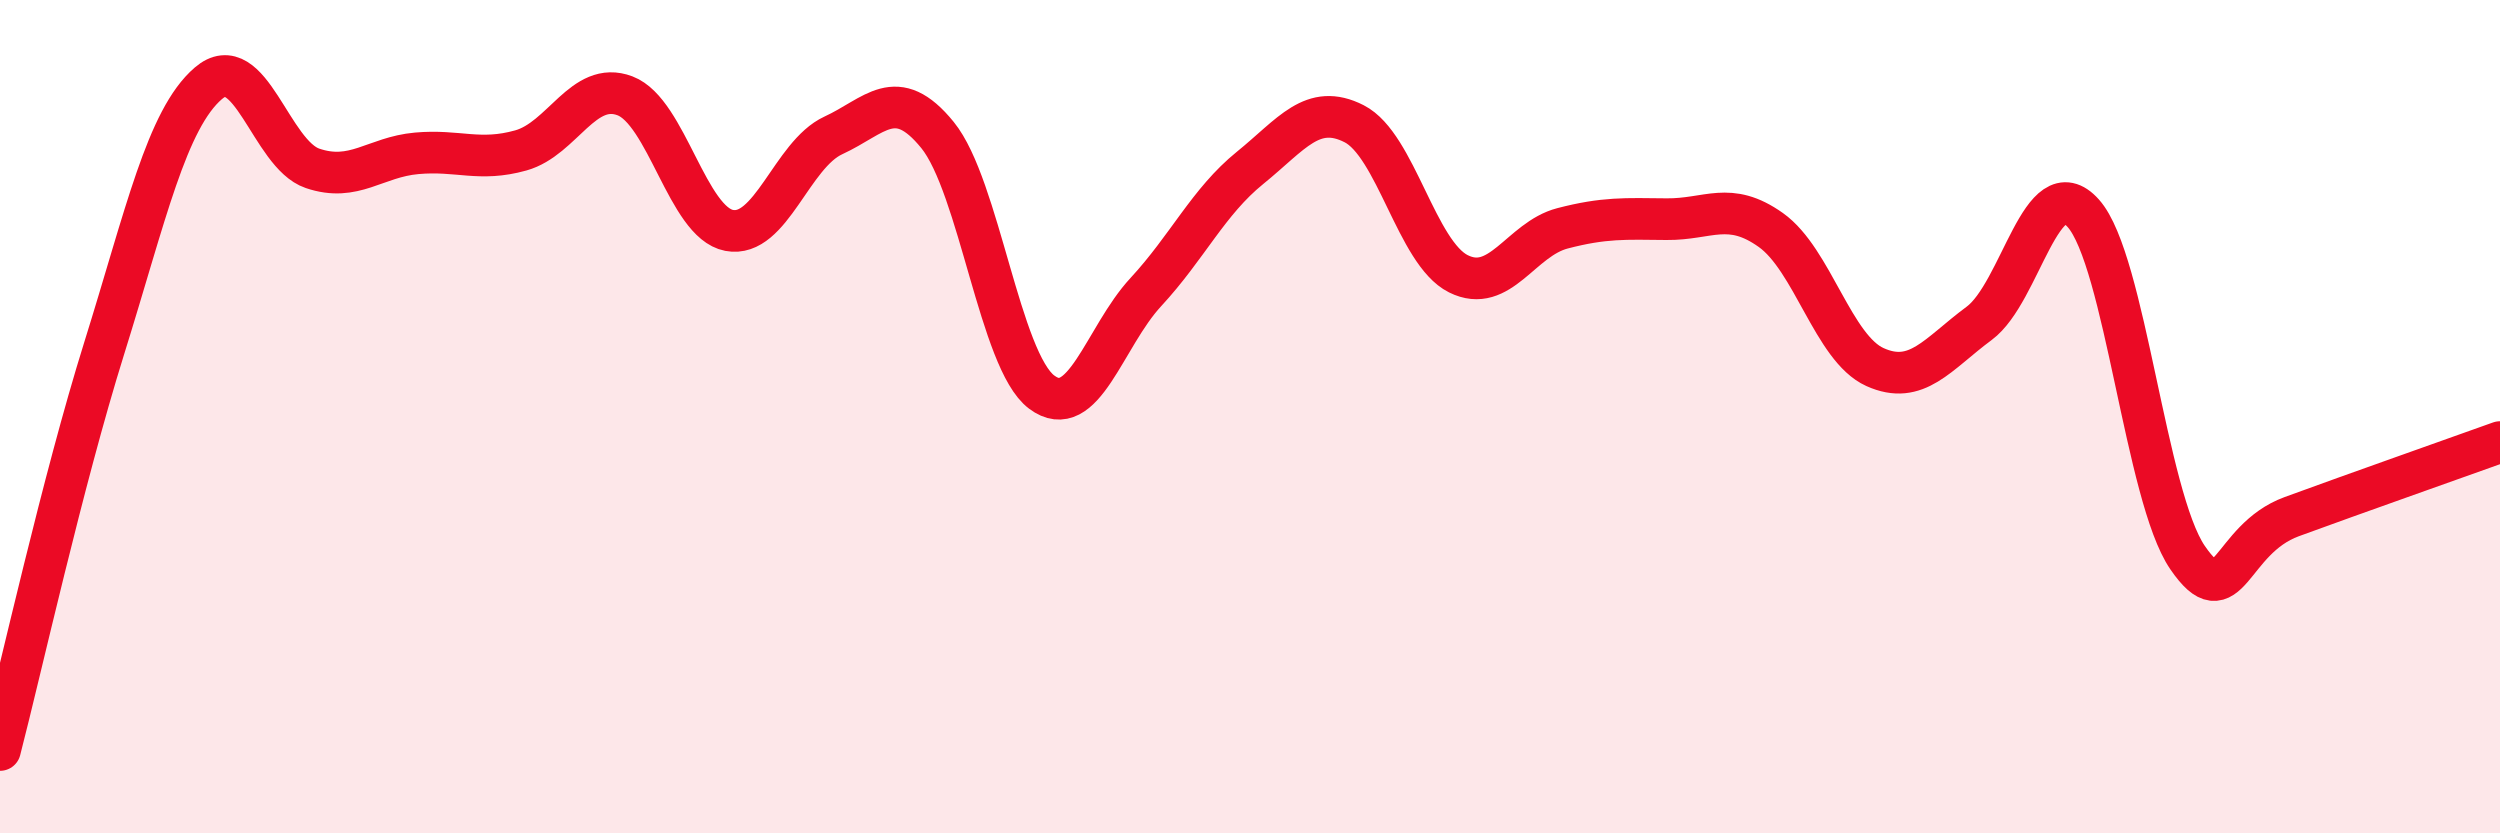 
    <svg width="60" height="20" viewBox="0 0 60 20" xmlns="http://www.w3.org/2000/svg">
      <path
        d="M 0,18 C 0.5,16.07 1.5,11.56 2.5,8.36 C 3.5,5.16 4,2.86 5,2 C 6,1.14 6.5,3.7 7.5,4.04 C 8.5,4.38 9,3.77 10,3.68 C 11,3.59 11.5,3.89 12.5,3.61 C 13.5,3.33 14,1.92 15,2.3 C 16,2.68 16.5,5.34 17.5,5.53 C 18.5,5.72 19,3.71 20,3.25 C 21,2.79 21.5,2.01 22.5,3.24 C 23.5,4.47 24,8.66 25,9.41 C 26,10.16 26.5,8.09 27.5,7.01 C 28.5,5.93 29,4.84 30,4.03 C 31,3.22 31.5,2.46 32.5,2.97 C 33.5,3.48 34,6.07 35,6.57 C 36,7.07 36.5,5.74 37.5,5.48 C 38.5,5.22 39,5.25 40,5.26 C 41,5.27 41.5,4.81 42.5,5.52 C 43.5,6.23 44,8.36 45,8.81 C 46,9.26 46.5,8.5 47.5,7.76 C 48.5,7.02 49,4 50,5.12 C 51,6.24 51.5,11.92 52.5,13.38 C 53.5,14.84 53.5,12.95 55,12.4 C 56.5,11.85 59,10.97 60,10.61L60 20L0 20Z"
        fill="#EB0A25"
        opacity="0.1"
        stroke-linecap="round"
        stroke-linejoin="round"
      />
      <path
        d="M 0,18 C 0.5,16.07 1.5,11.56 2.5,8.36 C 3.5,5.16 4,2.86 5,2 C 6,1.14 6.5,3.7 7.5,4.04 C 8.5,4.38 9,3.77 10,3.68 C 11,3.59 11.5,3.89 12.5,3.61 C 13.5,3.33 14,1.92 15,2.3 C 16,2.68 16.5,5.34 17.5,5.53 C 18.5,5.72 19,3.71 20,3.25 C 21,2.79 21.5,2.01 22.5,3.24 C 23.5,4.47 24,8.66 25,9.41 C 26,10.16 26.5,8.09 27.5,7.01 C 28.5,5.93 29,4.84 30,4.03 C 31,3.22 31.5,2.46 32.5,2.97 C 33.5,3.48 34,6.07 35,6.57 C 36,7.07 36.5,5.74 37.5,5.48 C 38.5,5.22 39,5.25 40,5.26 C 41,5.27 41.5,4.81 42.5,5.52 C 43.5,6.23 44,8.36 45,8.81 C 46,9.26 46.5,8.5 47.5,7.76 C 48.5,7.02 49,4 50,5.12 C 51,6.24 51.5,11.92 52.5,13.38 C 53.5,14.84 53.5,12.95 55,12.4 C 56.5,11.85 59,10.97 60,10.61"
        stroke="#EB0A25"
        stroke-width="1"
        fill="none"
        stroke-linecap="round"
        stroke-linejoin="round"
      />
    </svg>
  